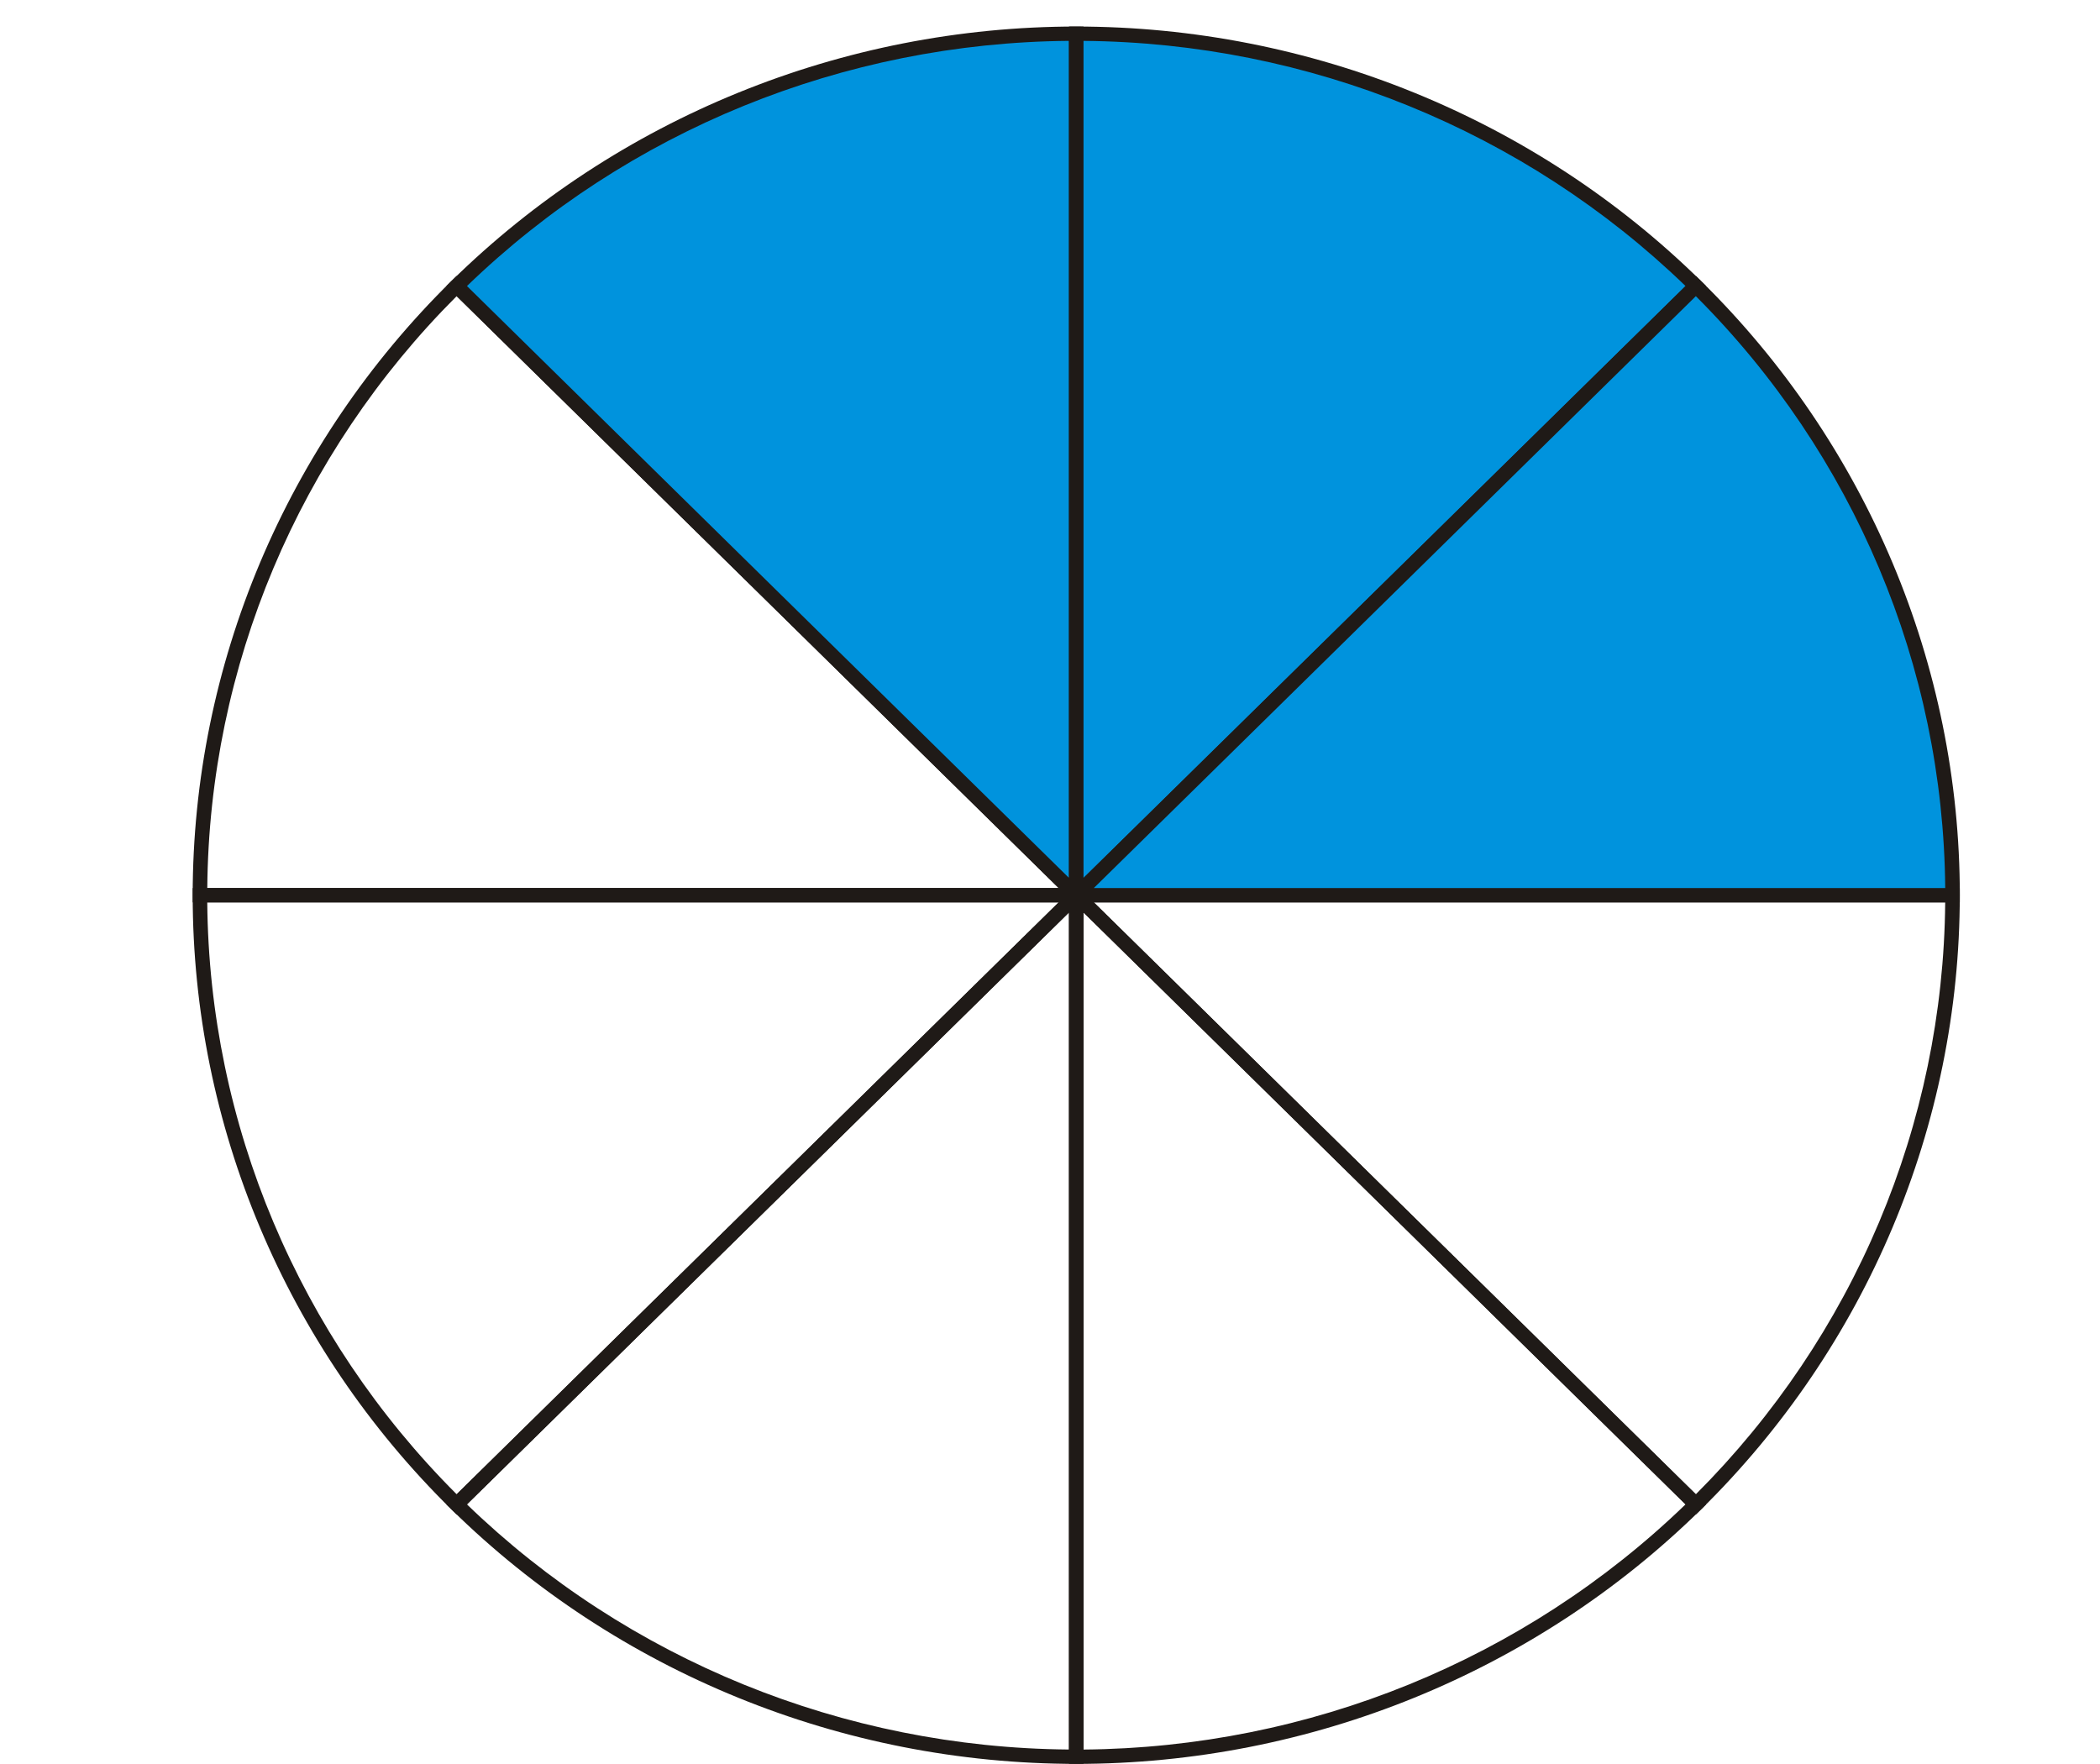 <?xml version="1.0" encoding="utf-8"?>
<!-- Generator: Adobe Illustrator 16.0.0, SVG Export Plug-In . SVG Version: 6.00 Build 0)  -->
<!DOCTYPE svg PUBLIC "-//W3C//DTD SVG 1.1//EN" "http://www.w3.org/Graphics/SVG/1.1/DTD/svg11.dtd">
<svg version="1.1" id="Warstwa_1" xmlns="http://www.w3.org/2000/svg" xmlns:xlink="http://www.w3.org/1999/xlink" x="0px" y="0px"
	 width="200px" height="167.99px" viewBox="58.29 0 200 167.99" enable-background="new 58.29 0 200 167.99" xml:space="preserve">
<g id="Layer_x0020_1">
	<g id="_141420760">
		<polygon id="_142250528" fill="none" points="-101.235,-51.342 422.813,-51.342 422.813,221.858 -101.235,221.858 		"/>
		<path id="_244446040" fill="#1F1A17" d="M162.463,85.939l57.336,56.372c7.524-7.523,13.419-16.342,17.451-25.912
			c4.033-9.572,6.207-19.905,6.297-30.46H162.463L162.463,85.939z M219.312,143.759L160.3,85.74l-1.184-1.164h1.673h83.454h0.693
			v0.683c0,10.963-2.219,21.711-6.41,31.657c-4.19,9.949-10.353,19.093-18.234,26.843l-0.49,0.481L219.312,143.759L219.312,143.759z
			"/>
		<path id="_244445968" fill="#1F1A17" d="M161.482,86.903v79.721c10.73-0.088,21.24-2.227,30.979-6.191
			c9.733-3.965,18.701-9.759,26.355-17.159L161.482,86.903L161.482,86.903z M160.095,167.309V85.259v-1.645l1.184,1.162
			l59.011,58.019l0.49,0.481l-0.49,0.482c-7.884,7.751-17.185,13.81-27.305,17.931c-10.116,4.119-21.05,6.301-32.196,6.301h-0.693
			V167.309L160.095,167.309z"/>
		<path id="_244445896" fill="#1F1A17" d="M160.098,86.903l-57.337,56.372c7.65,7.397,16.62,13.192,26.355,17.156
			s20.246,6.104,30.981,6.19V86.903L160.098,86.903z M101.289,142.795L160.3,84.776l1.183-1.164v1.646v82.049v0.681h-0.692
			c-11.15,0-22.083-2.181-32.199-6.301c-10.121-4.121-19.421-10.18-27.303-17.929l-0.49-0.482L101.289,142.795L101.289,142.795z"/>
		<path id="_244429624" fill="#1F1A17" d="M159.115,85.939H78.029c0.09,10.552,2.265,20.885,6.299,30.458
			c4.031,9.569,9.924,18.387,17.452,25.912L159.115,85.939L159.115,85.939z M77.333,84.576h83.456h1.673l-1.183,1.164
			l-59.012,58.019l-0.49,0.481l-0.49-0.481c-7.885-7.753-14.046-16.896-18.236-26.847c-4.191-9.946-6.41-20.693-6.41-31.653v-0.683
			H77.333L77.333,84.576z"/>
		<path id="_244430152" fill="#1F1A17" d="M159.115,84.576l-57.336-56.37c-7.524,7.522-13.419,16.341-17.451,25.911
			c-4.031,9.573-6.207,19.905-6.297,30.461h81.085L159.115,84.576z M102.266,26.759l59.013,58.018l1.183,1.163h-1.673H77.334h-0.693
			v-0.681c0-10.964,2.22-21.711,6.409-31.657c4.192-9.951,10.354-19.094,18.236-26.843l0.49-0.482L102.266,26.759L102.266,26.759z"
			/>
		<path id="_244430080" fill="#0093DD" d="M160.791,85.259V3.208c-22.117,0-43.362,8.648-59.011,24.032L160.791,85.259
			L160.791,85.259z"/>
		<path id="_151462968" fill="#1F1A17" d="M160.098,83.614V3.891c-10.732,0.089-21.243,2.228-30.979,6.192
			c-9.733,3.964-18.702,9.759-26.356,17.159l57.336,56.369V83.614z M161.483,3.208v82.051v1.645L160.3,85.74L101.29,27.722
			l-0.491-0.482l0.491-0.481c7.885-7.753,17.185-13.81,27.304-17.931c10.117-4.12,21.05-6.301,32.196-6.301h0.693V3.208
			L161.483,3.208z"/>
		<path id="_244430008" fill="#0093DD" d="M160.791,85.259l59.012-58.02c-15.639-15.376-36.883-24.03-59.012-24.03V85.259
			L160.791,85.259z"/>
		<path id="_151467552" fill="#1F1A17" d="M161.482,83.614l57.337-56.372c-7.651-7.397-16.621-13.193-26.357-17.156
			c-9.736-3.965-20.246-6.104-30.98-6.193L161.482,83.614L161.482,83.614z M220.29,27.722L161.279,85.74l-1.184,1.163v-1.645V3.209
			V2.528h0.693c11.15,0,22.083,2.182,32.198,6.301c10.121,4.121,19.422,10.18,27.303,17.93l0.49,0.481L220.29,27.722L220.29,27.722z
			"/>
		<path id="_244429936" fill="#0093DD" d="M160.791,85.259h83.456c0-21.745-8.798-42.634-24.444-58.019L160.791,85.259
			L160.791,85.259z"/>
		<path id="_151463016" fill="#1F1A17" d="M162.463,84.576h81.086c-0.089-10.55-2.265-20.883-6.299-30.457
			c-4.031-9.569-9.924-18.388-17.451-25.912L162.463,84.576L162.463,84.576z M244.247,85.939H160.79h-1.672l1.183-1.163
			l59.012-58.018l0.49-0.482l0.49,0.482c7.884,7.752,14.046,16.896,18.236,26.844c4.191,9.948,6.41,20.695,6.41,31.656v0.681
			H244.247L244.247,85.939z"/>
	</g>
</g>
</svg>

